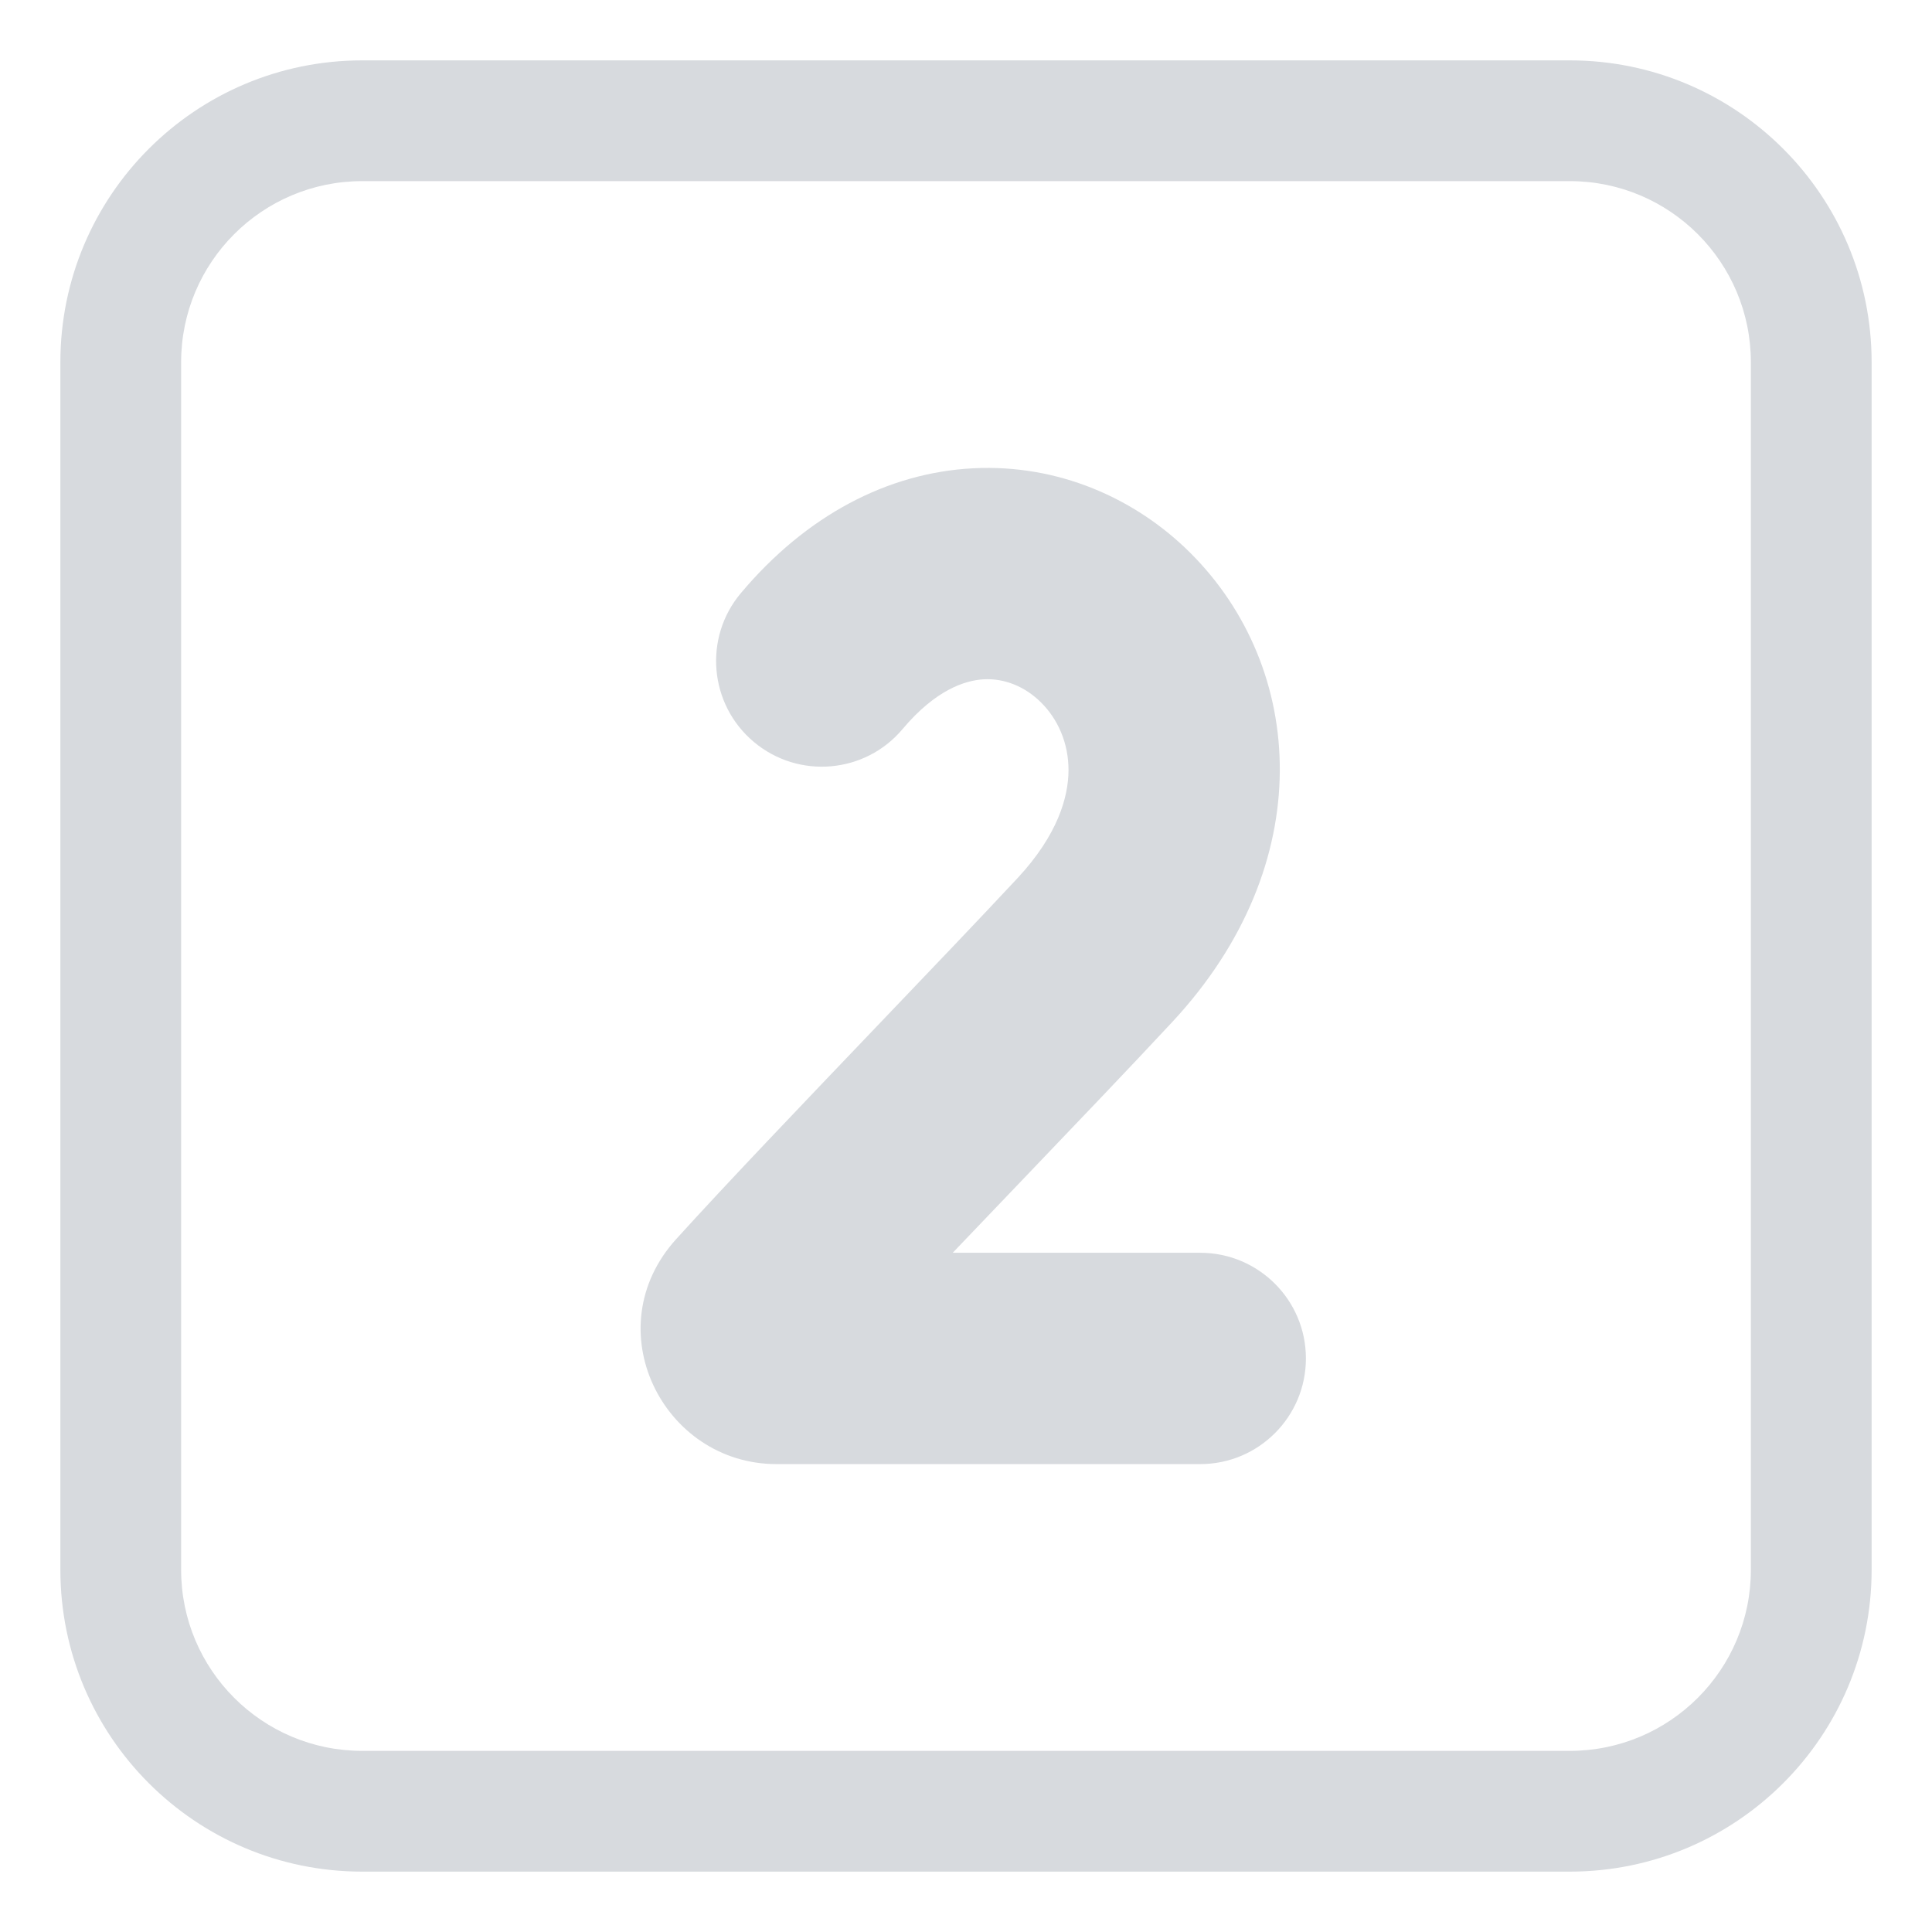 <?xml version="1.0" encoding="UTF-8"?> <svg xmlns="http://www.w3.org/2000/svg" viewBox="1984 2484 32 32" width="32" height="32"><path fill="#d7dade" stroke="none" fill-opacity="1" stroke-width="1" stroke-opacity="1" color="rgb(51, 51, 51)" id="tSvgfc39a7fc73" d="M 1998.95 2496.075 C 1999.501 2495.42 1999.991 2495.267 2000.3 2495.251 C 2000.632 2495.235 2000.973 2495.365 2001.246 2495.638 C 2001.518 2495.909 2001.699 2496.302 2001.698 2496.759 C 2001.696 2497.2 2001.521 2497.827 2000.855 2498.543 C 2000.224 2499.22 1999.388 2500.094 1998.522 2501 C 1997.317 2502.261 1996.052 2503.583 1995.201 2504.522 C 1993.855 2506.006 1994.98 2508.25 1996.861 2508.25 C 1999.2 2508.25 2001.54 2508.25 2003.88 2508.25 C 2004.846 2508.25 2005.63 2507.466 2005.63 2506.5 C 2005.63 2505.534 2004.846 2504.75 2003.88 2504.75 C 2002.513 2504.75 2001.147 2504.75 1999.78 2504.75 C 2000.17 2504.341 2000.571 2503.922 2000.971 2503.504 C 2001.842 2502.593 2002.706 2501.691 2003.416 2500.928 C 2005.859 2498.304 2005.623 2495.061 2003.718 2493.16 C 2002.805 2492.249 2001.524 2491.686 2000.125 2491.756 C 1998.702 2491.827 1997.349 2492.541 1996.272 2493.823 C 1995.649 2494.562 1995.745 2495.666 1996.485 2496.288C 1997.225 2496.91 1998.329 2496.815 1998.95 2496.075Z"></path><path fill="#d7dade" stroke="none" fill-opacity="1" stroke-width="1" stroke-opacity="1" color="rgb(51, 51, 51)" id="tSvg73a3990376" d="M 1990 2485 C 1987.239 2485 1985 2487.239 1985 2490 C 1985 2496.667 1985 2503.333 1985 2510 C 1985 2512.761 1987.239 2515 1990 2515 C 1996.667 2515 2003.333 2515 2010 2515 C 2012.761 2515 2015 2512.761 2015 2510 C 2015 2503.333 2015 2496.667 2015 2490 C 2015 2487.239 2012.761 2485 2010 2485C 2003.333 2485 1996.667 2485 1990 2485Z M 1987 2490 C 1987 2488.343 1988.343 2487 1990 2487 C 1996.667 2487 2003.333 2487 2010 2487 C 2011.657 2487 2013 2488.343 2013 2490 C 2013 2496.667 2013 2503.333 2013 2510 C 2013 2511.657 2011.657 2513 2010 2513 C 2003.333 2513 1996.667 2513 1990 2513 C 1988.343 2513 1987 2511.657 1987 2510C 1987 2503.333 1987 2496.667 1987 2490Z"></path><defs> </defs></svg> 